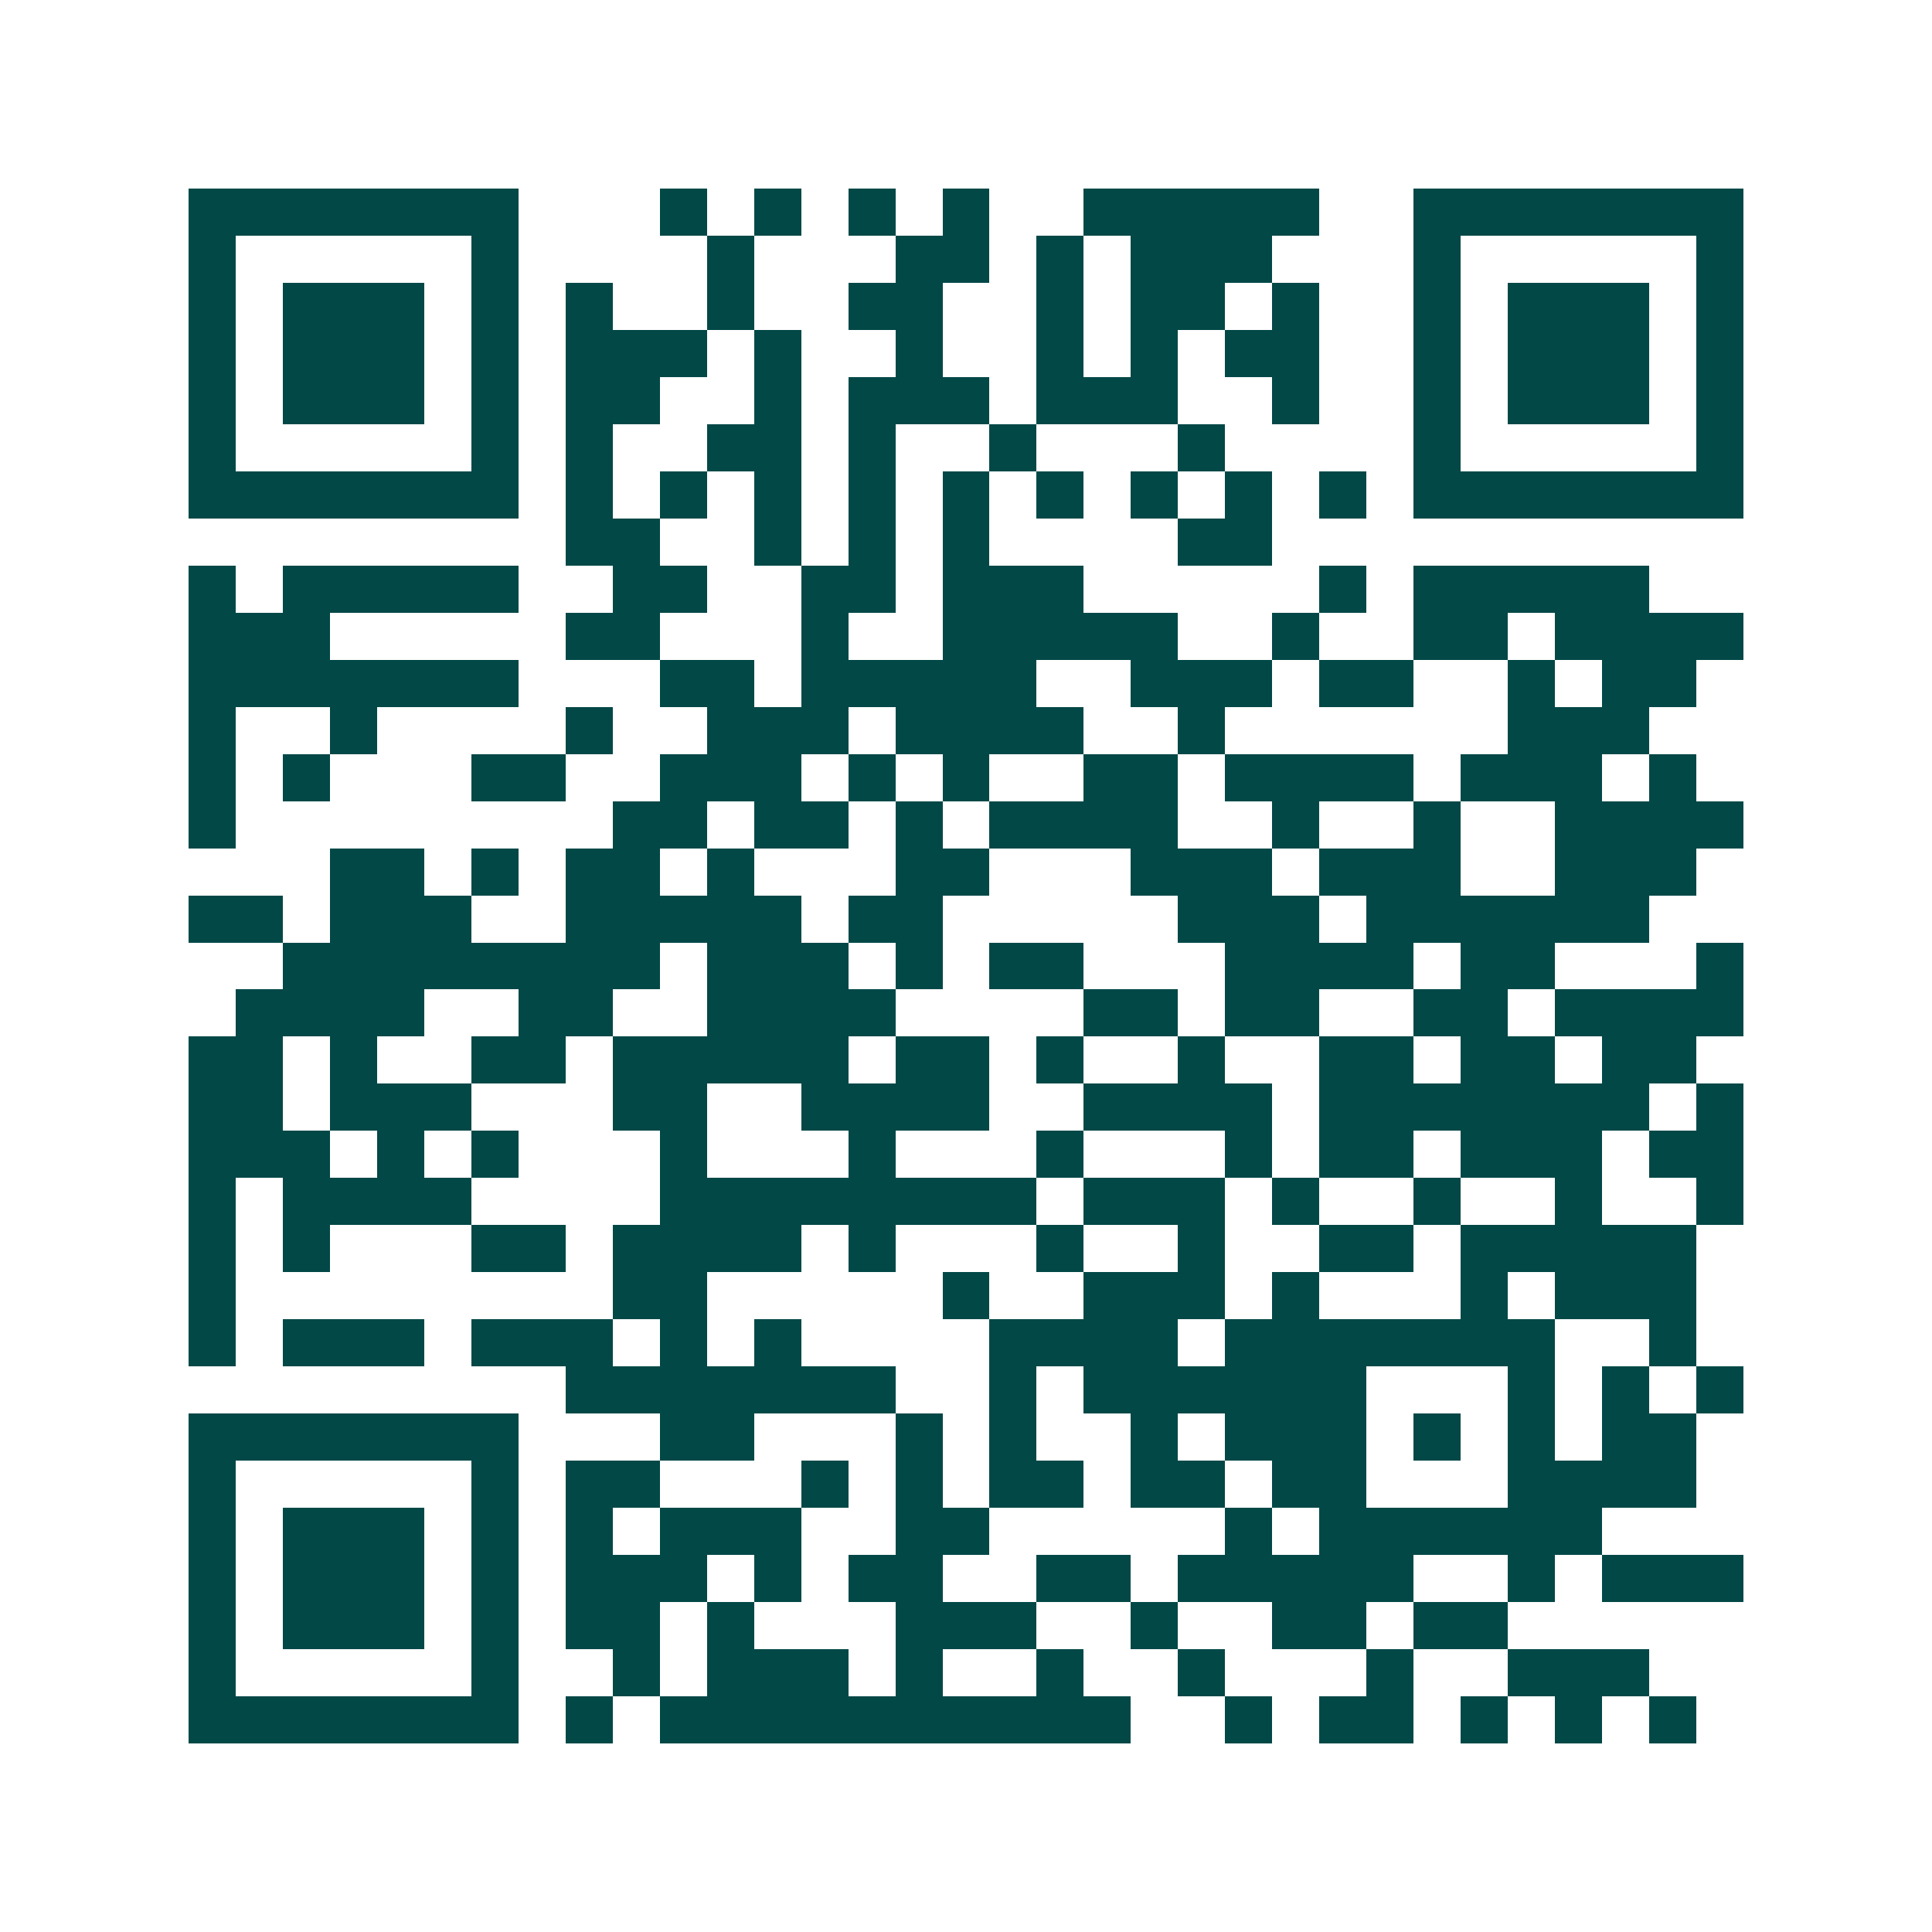 <svg xmlns="http://www.w3.org/2000/svg" width="200" height="200" viewBox="0 0 41 41" shape-rendering="crispEdges"><path fill="#ffffff" d="M0 0h41v41H0z"/><path stroke="#014847" d="M4 4.5h7m3 0h1m1 0h1m1 0h1m1 0h1m2 0h5m2 0h7M4 5.5h1m5 0h1m4 0h1m3 0h2m1 0h1m1 0h3m3 0h1m5 0h1M4 6.5h1m1 0h3m1 0h1m1 0h1m2 0h1m2 0h2m2 0h1m1 0h2m1 0h1m2 0h1m1 0h3m1 0h1M4 7.5h1m1 0h3m1 0h1m1 0h3m1 0h1m2 0h1m2 0h1m1 0h1m1 0h2m2 0h1m1 0h3m1 0h1M4 8.5h1m1 0h3m1 0h1m1 0h2m2 0h1m1 0h3m1 0h3m2 0h1m2 0h1m1 0h3m1 0h1M4 9.5h1m5 0h1m1 0h1m2 0h2m1 0h1m2 0h1m3 0h1m4 0h1m5 0h1M4 10.5h7m1 0h1m1 0h1m1 0h1m1 0h1m1 0h1m1 0h1m1 0h1m1 0h1m1 0h1m1 0h7M12 11.5h2m2 0h1m1 0h1m1 0h1m4 0h2M4 12.5h1m1 0h5m2 0h2m2 0h2m1 0h3m5 0h1m1 0h5M4 13.5h3m5 0h2m3 0h1m2 0h5m2 0h1m2 0h2m1 0h4M4 14.5h7m3 0h2m1 0h5m2 0h3m1 0h2m2 0h1m1 0h2M4 15.5h1m2 0h1m4 0h1m2 0h3m1 0h4m2 0h1m6 0h3M4 16.5h1m1 0h1m3 0h2m2 0h3m1 0h1m1 0h1m2 0h2m1 0h4m1 0h3m1 0h1M4 17.5h1m8 0h2m1 0h2m1 0h1m1 0h4m2 0h1m2 0h1m2 0h4M7 18.5h2m1 0h1m1 0h2m1 0h1m3 0h2m3 0h3m1 0h3m2 0h3M4 19.5h2m1 0h3m2 0h5m1 0h2m5 0h3m1 0h6M6 20.5h8m1 0h3m1 0h1m1 0h2m3 0h4m1 0h2m3 0h1M5 21.5h4m2 0h2m2 0h4m4 0h2m1 0h2m2 0h2m1 0h4M4 22.5h2m1 0h1m2 0h2m1 0h5m1 0h2m1 0h1m2 0h1m2 0h2m1 0h2m1 0h2M4 23.5h2m1 0h3m3 0h2m2 0h4m2 0h4m1 0h7m1 0h1M4 24.5h3m1 0h1m1 0h1m3 0h1m3 0h1m3 0h1m3 0h1m1 0h2m1 0h3m1 0h2M4 25.5h1m1 0h4m4 0h8m1 0h3m1 0h1m2 0h1m2 0h1m2 0h1M4 26.5h1m1 0h1m3 0h2m1 0h4m1 0h1m3 0h1m2 0h1m2 0h2m1 0h5M4 27.5h1m8 0h2m5 0h1m2 0h3m1 0h1m3 0h1m1 0h3M4 28.5h1m1 0h3m1 0h3m1 0h1m1 0h1m4 0h4m1 0h7m2 0h1M12 29.5h7m2 0h1m1 0h6m3 0h1m1 0h1m1 0h1M4 30.5h7m3 0h2m3 0h1m1 0h1m2 0h1m1 0h3m1 0h1m1 0h1m1 0h2M4 31.5h1m5 0h1m1 0h2m3 0h1m1 0h1m1 0h2m1 0h2m1 0h2m3 0h4M4 32.5h1m1 0h3m1 0h1m1 0h1m1 0h3m2 0h2m5 0h1m1 0h6M4 33.5h1m1 0h3m1 0h1m1 0h3m1 0h1m1 0h2m2 0h2m1 0h5m2 0h1m1 0h3M4 34.5h1m1 0h3m1 0h1m1 0h2m1 0h1m3 0h3m2 0h1m2 0h2m1 0h2M4 35.5h1m5 0h1m2 0h1m1 0h3m1 0h1m2 0h1m2 0h1m3 0h1m2 0h3M4 36.5h7m1 0h1m1 0h10m2 0h1m1 0h2m1 0h1m1 0h1m1 0h1"/></svg>
